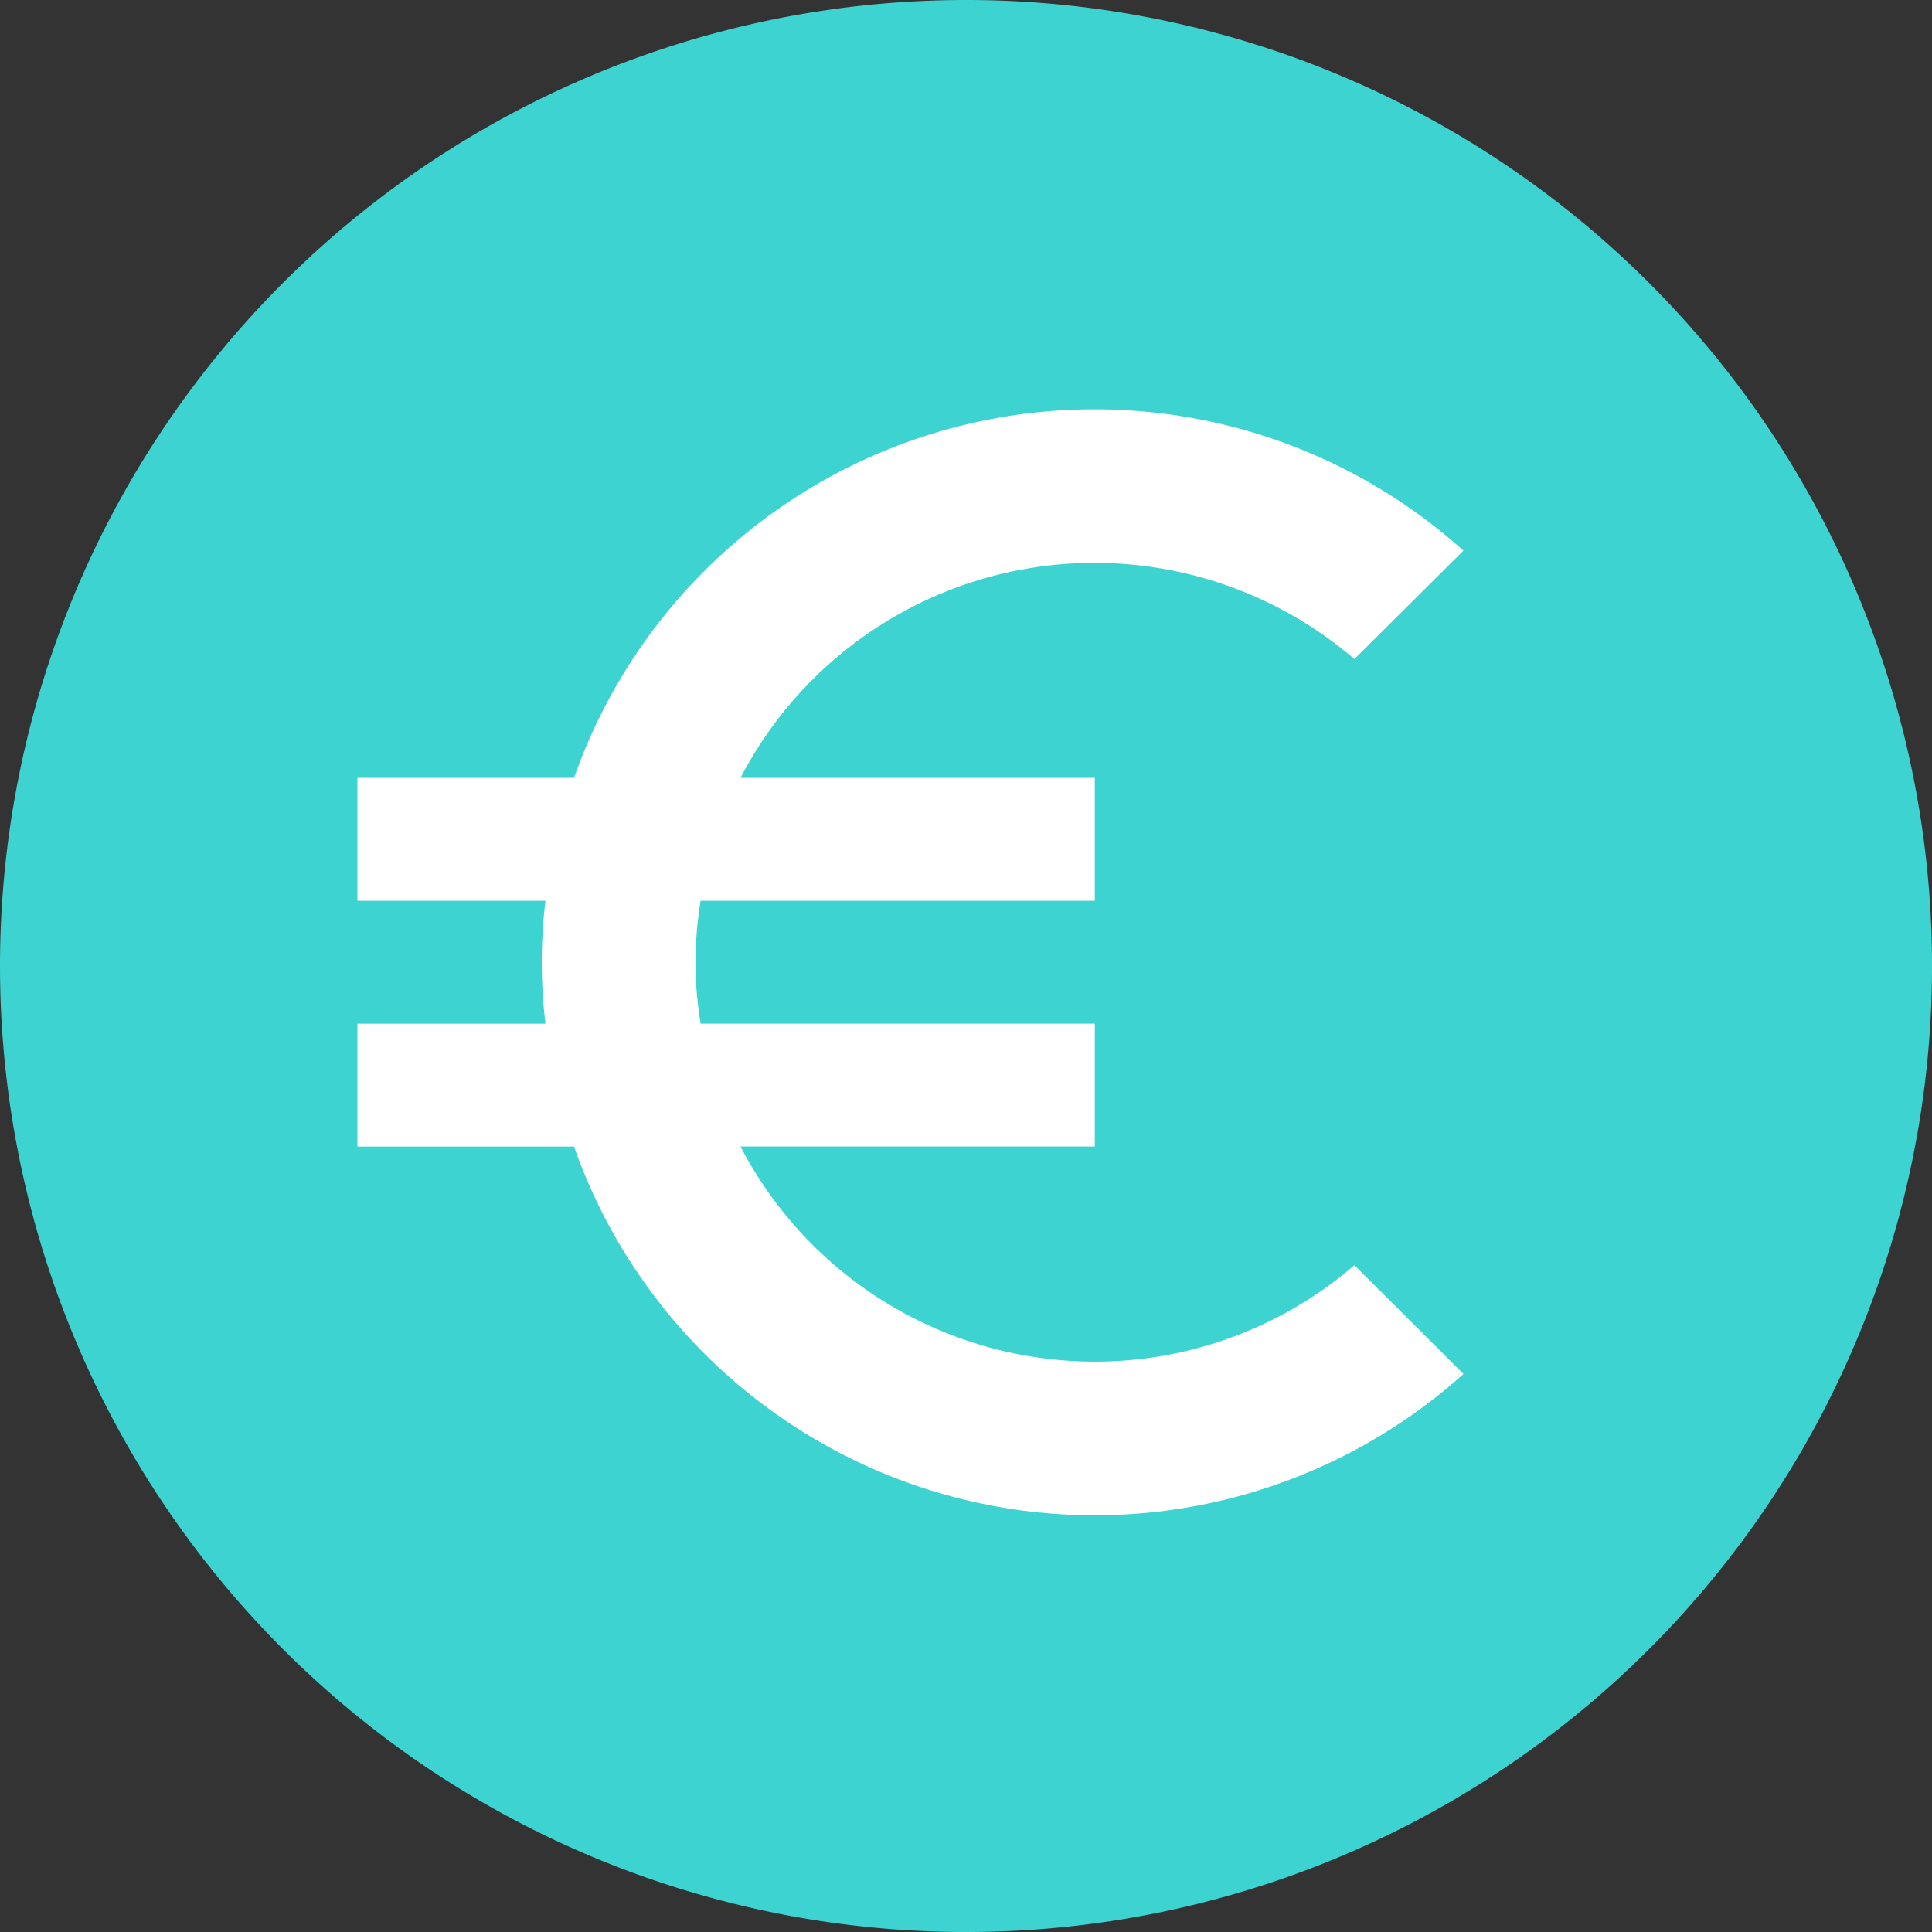 <svg xmlns="http://www.w3.org/2000/svg" width="65.059" height="65.059" viewBox="0 0 65.059 65.059"><rect x="0" y="0" width="65.059" height="65.059" fill="#333333" stroke="none"/><defs><style>.a{fill:#3cd3d1;}.b{fill:#fff;}</style></defs><path class="a" d="M32.53,0A32.53,32.53,0,1,1,0,32.53,32.53,32.53,0,0,1,32.53,0Z" transform="translate(0 0)"/><g transform="translate(12.036 13.778)"><g transform="translate(0 0)"><path class="b" d="M24.831,32.074A13.449,13.449,0,0,1,12.9,24.831H24.831V20.693H11.557a13.613,13.613,0,0,1-.176-2.069,13.625,13.625,0,0,1,.176-2.069H24.831V12.416H12.9a13.436,13.436,0,0,1,20.672-4l3.673-3.652A18.587,18.587,0,0,0,7.294,12.416H0v4.139H6.332a17.306,17.306,0,0,0,0,4.139H0v4.139H7.294a18.587,18.587,0,0,0,29.953,7.656l-3.673-3.663A13.377,13.377,0,0,1,24.831,32.074Z" transform="translate(0 0)"/></g></g></svg>